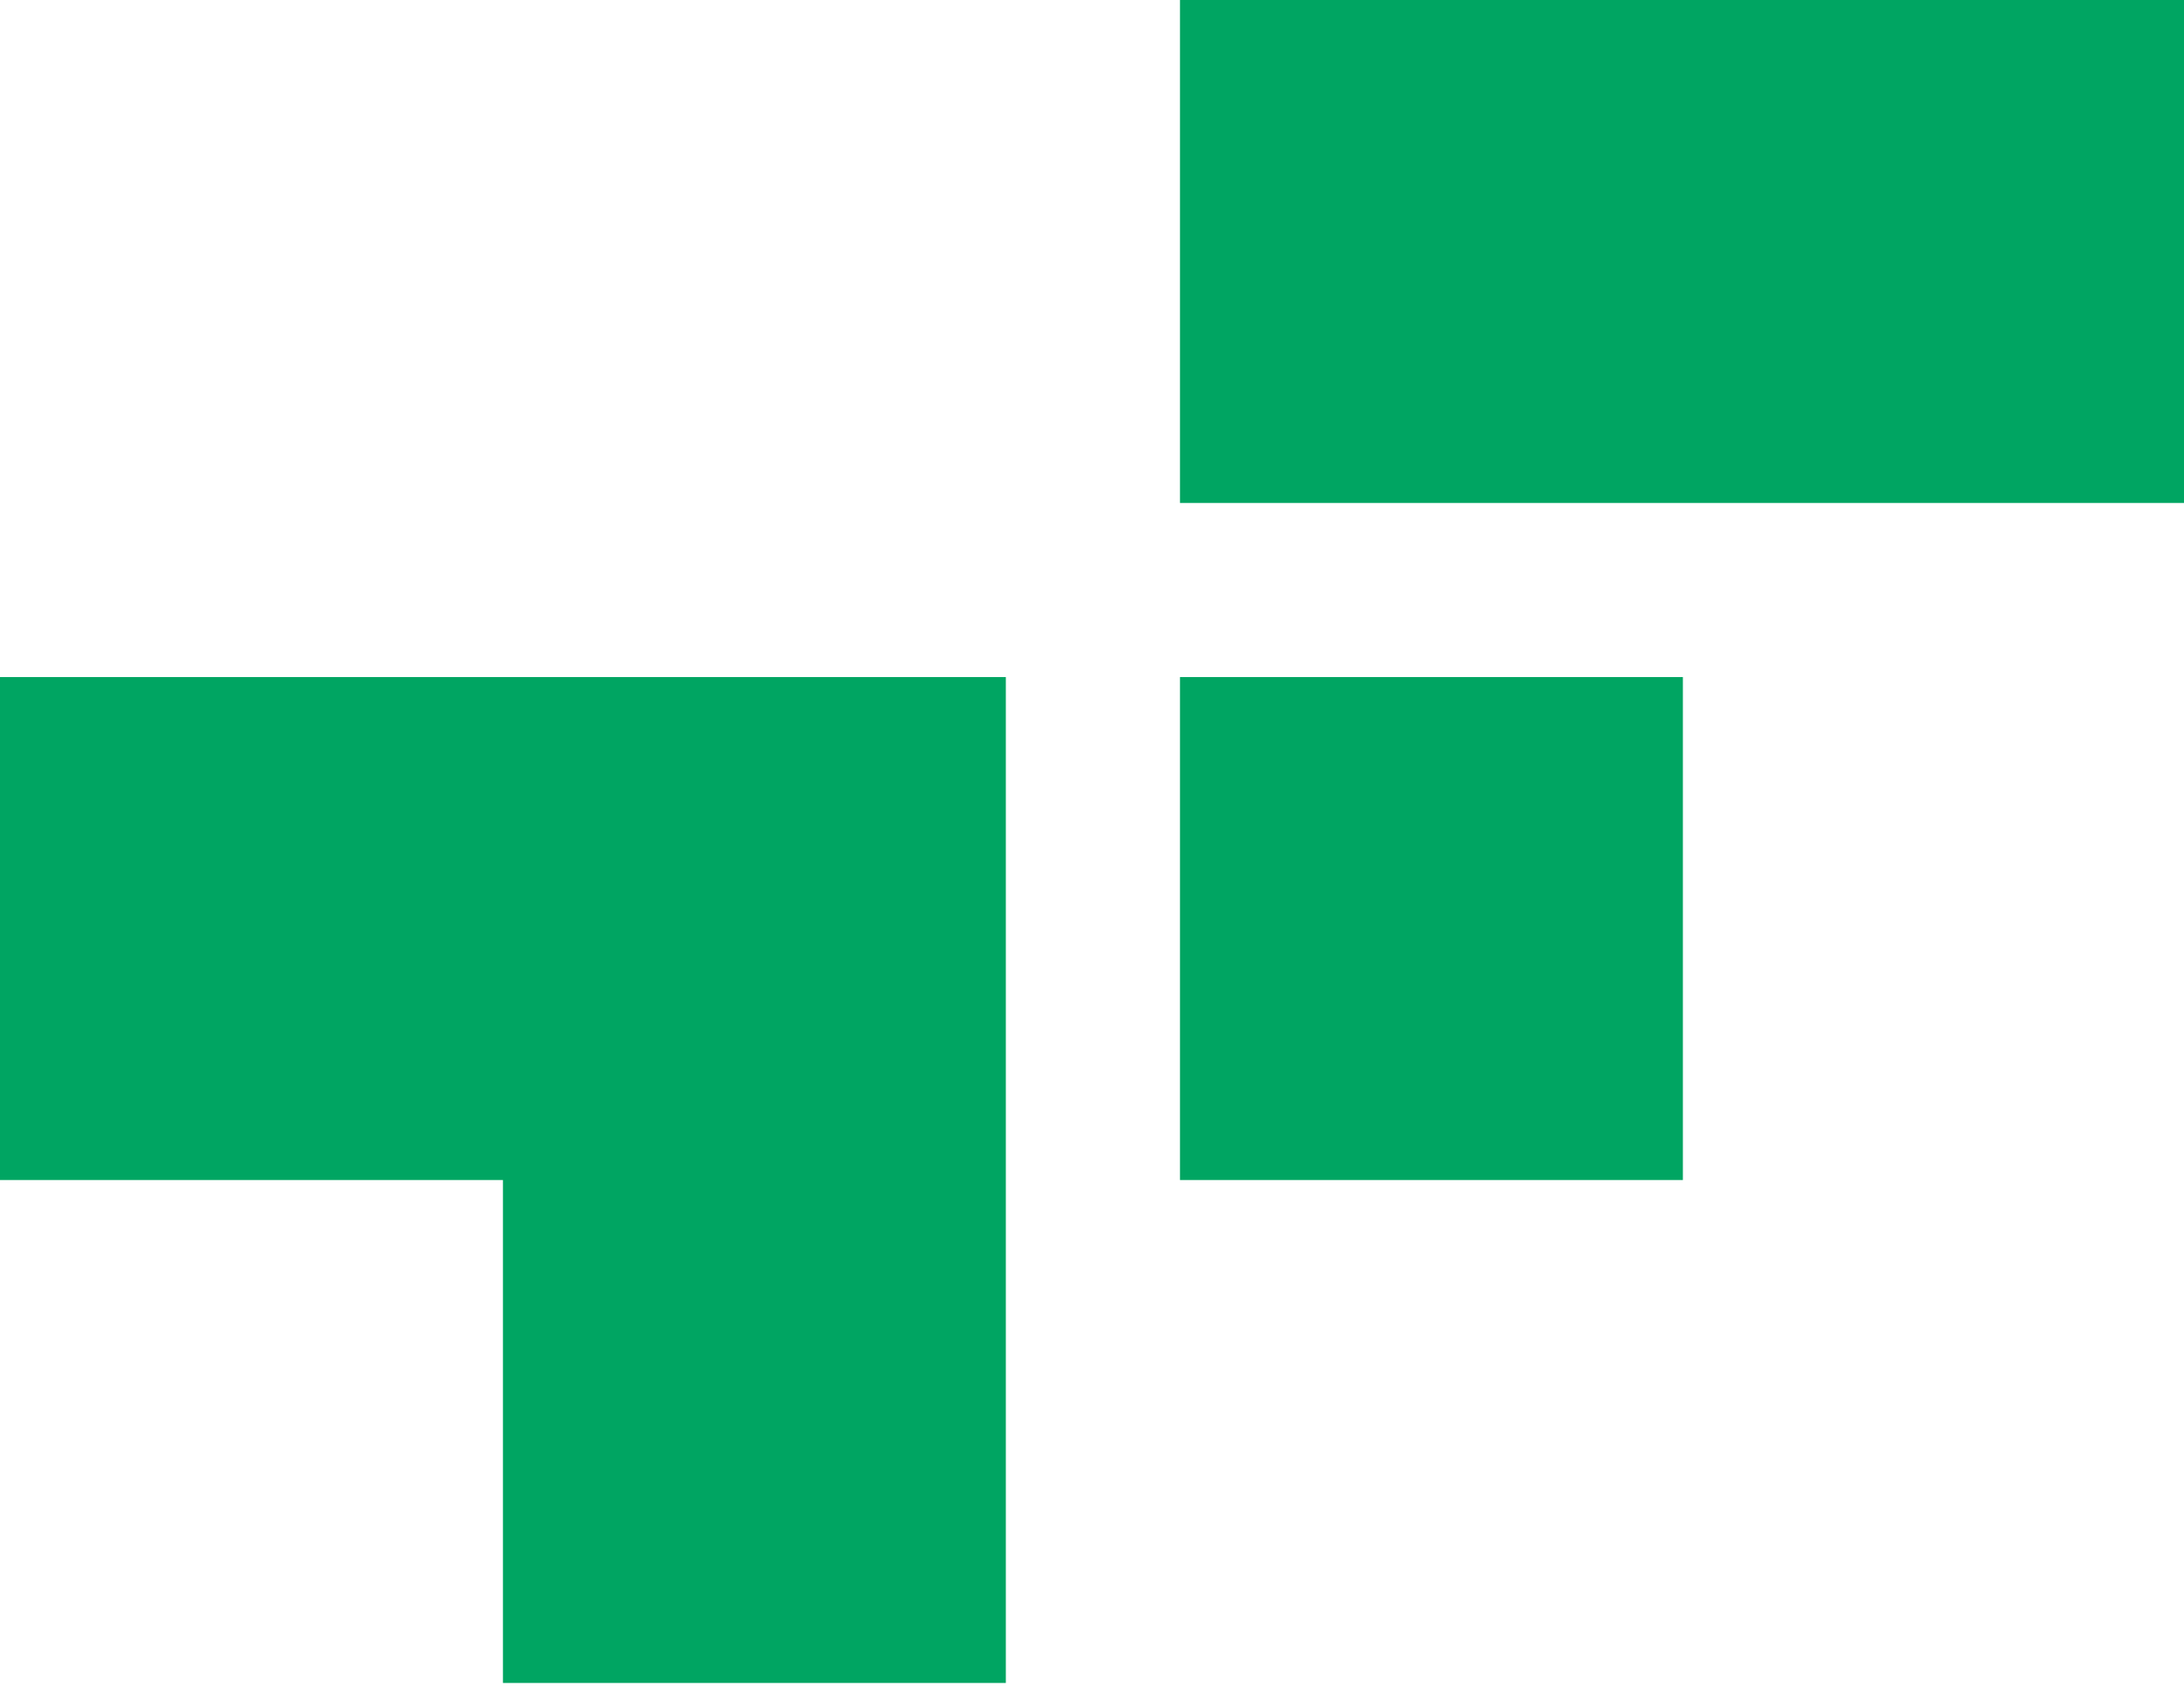 <?xml version="1.0" encoding="UTF-8"?>
<svg id="Layer_1" xmlns="http://www.w3.org/2000/svg" version="1.1" viewBox="0 0 145 112">
  <!-- Generator: Adobe Illustrator 30.1.0, SVG Export Plug-In . SVG Version: 2.1.1 Build 136)  -->
  <defs>
    <style>
      .st0 {
        fill: #00a562;
      }
    </style>
  </defs>
  <rect class="st0" x="78.34" y="44.95" width="33.39" height="33.39"/>
  <polygon class="st0" points="125.25 0 111.73 0 78.34 0 78.34 33.39 111.73 33.39 125.25 33.39 145.12 33.39 145.12 0 125.25 0"/>
  <polygon class="st0" points="50.09 44.95 33.39 44.95 0 44.95 0 78.34 33.39 78.34 33.39 111.73 66.78 111.73 66.78 78.34 66.78 66.72 66.78 44.95 50.09 44.95"/>
</svg>